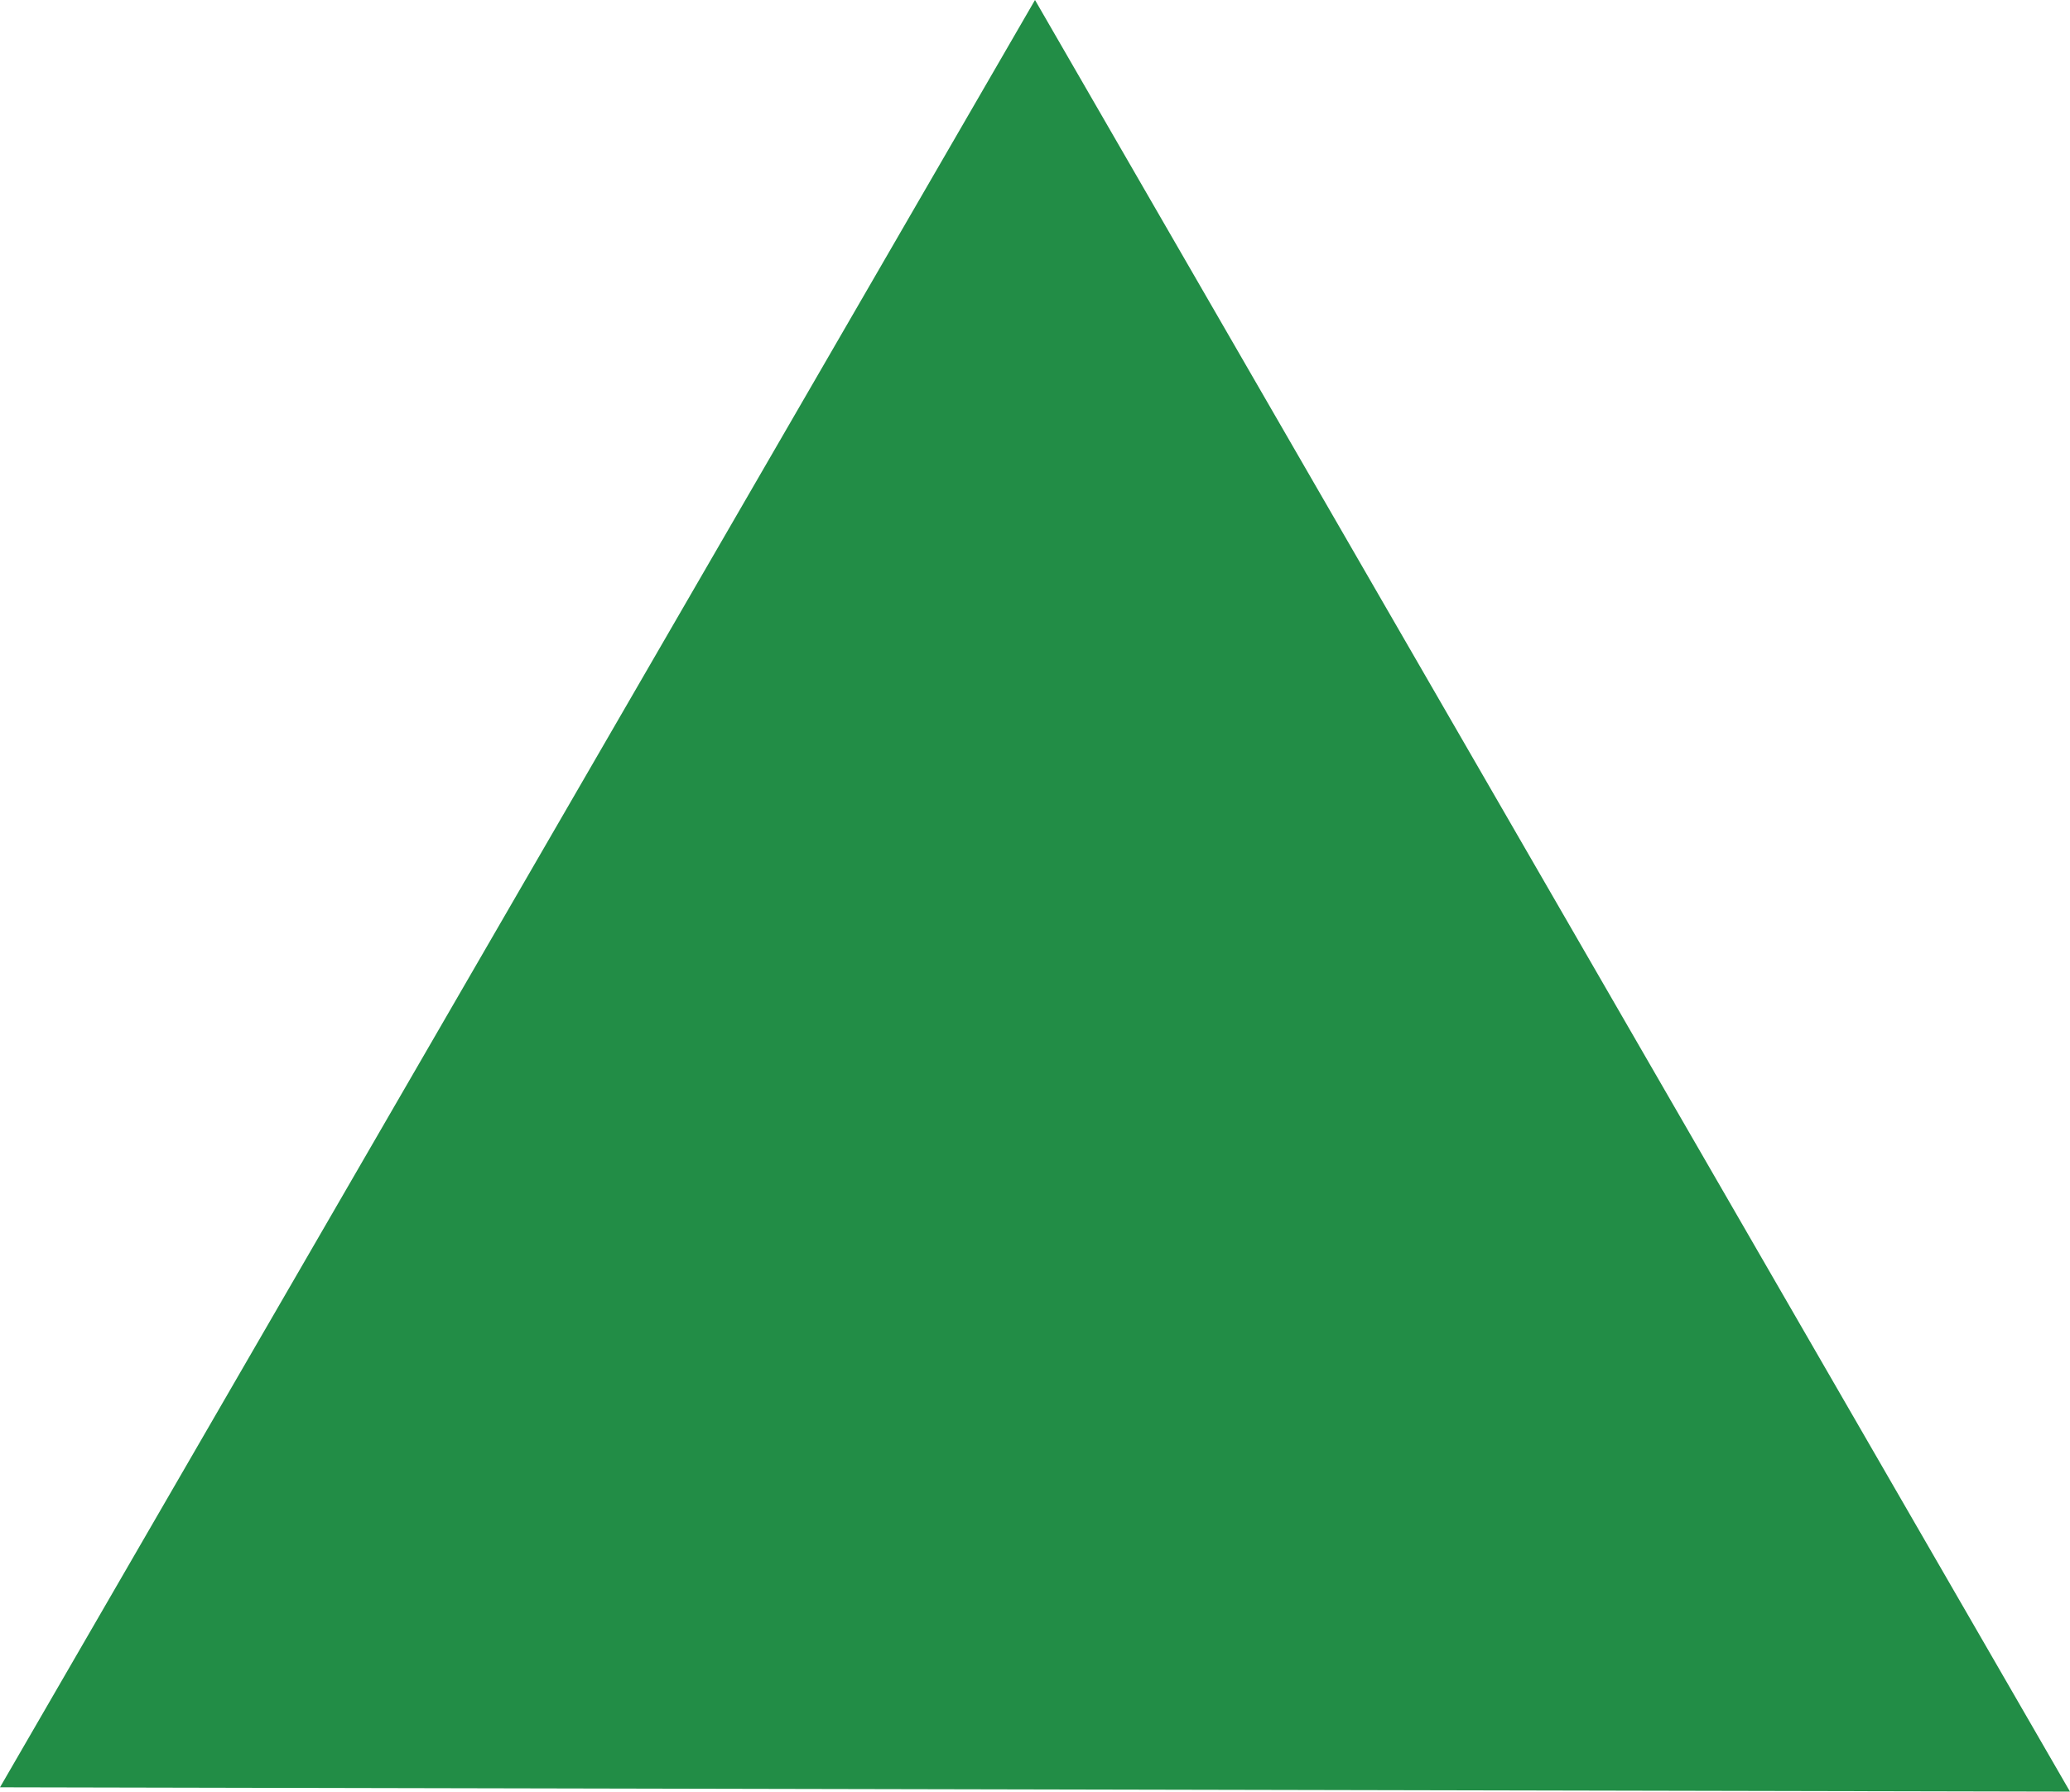 <?xml version="1.0" encoding="UTF-8"?>
<svg id="Capa_2" data-name="Capa 2" xmlns="http://www.w3.org/2000/svg" viewBox="0 0 24 20.77">
  <defs>
    <style>
      .cls-1 {
        fill: #228d46;
      }
    </style>
  </defs>
  <g id="Diseño">
    <g id="_2" data-name="2">
      <polygon class="cls-1" points="0 20.72 24 20.77 12 0 0 20.72"/>
    </g>
  </g>
</svg>